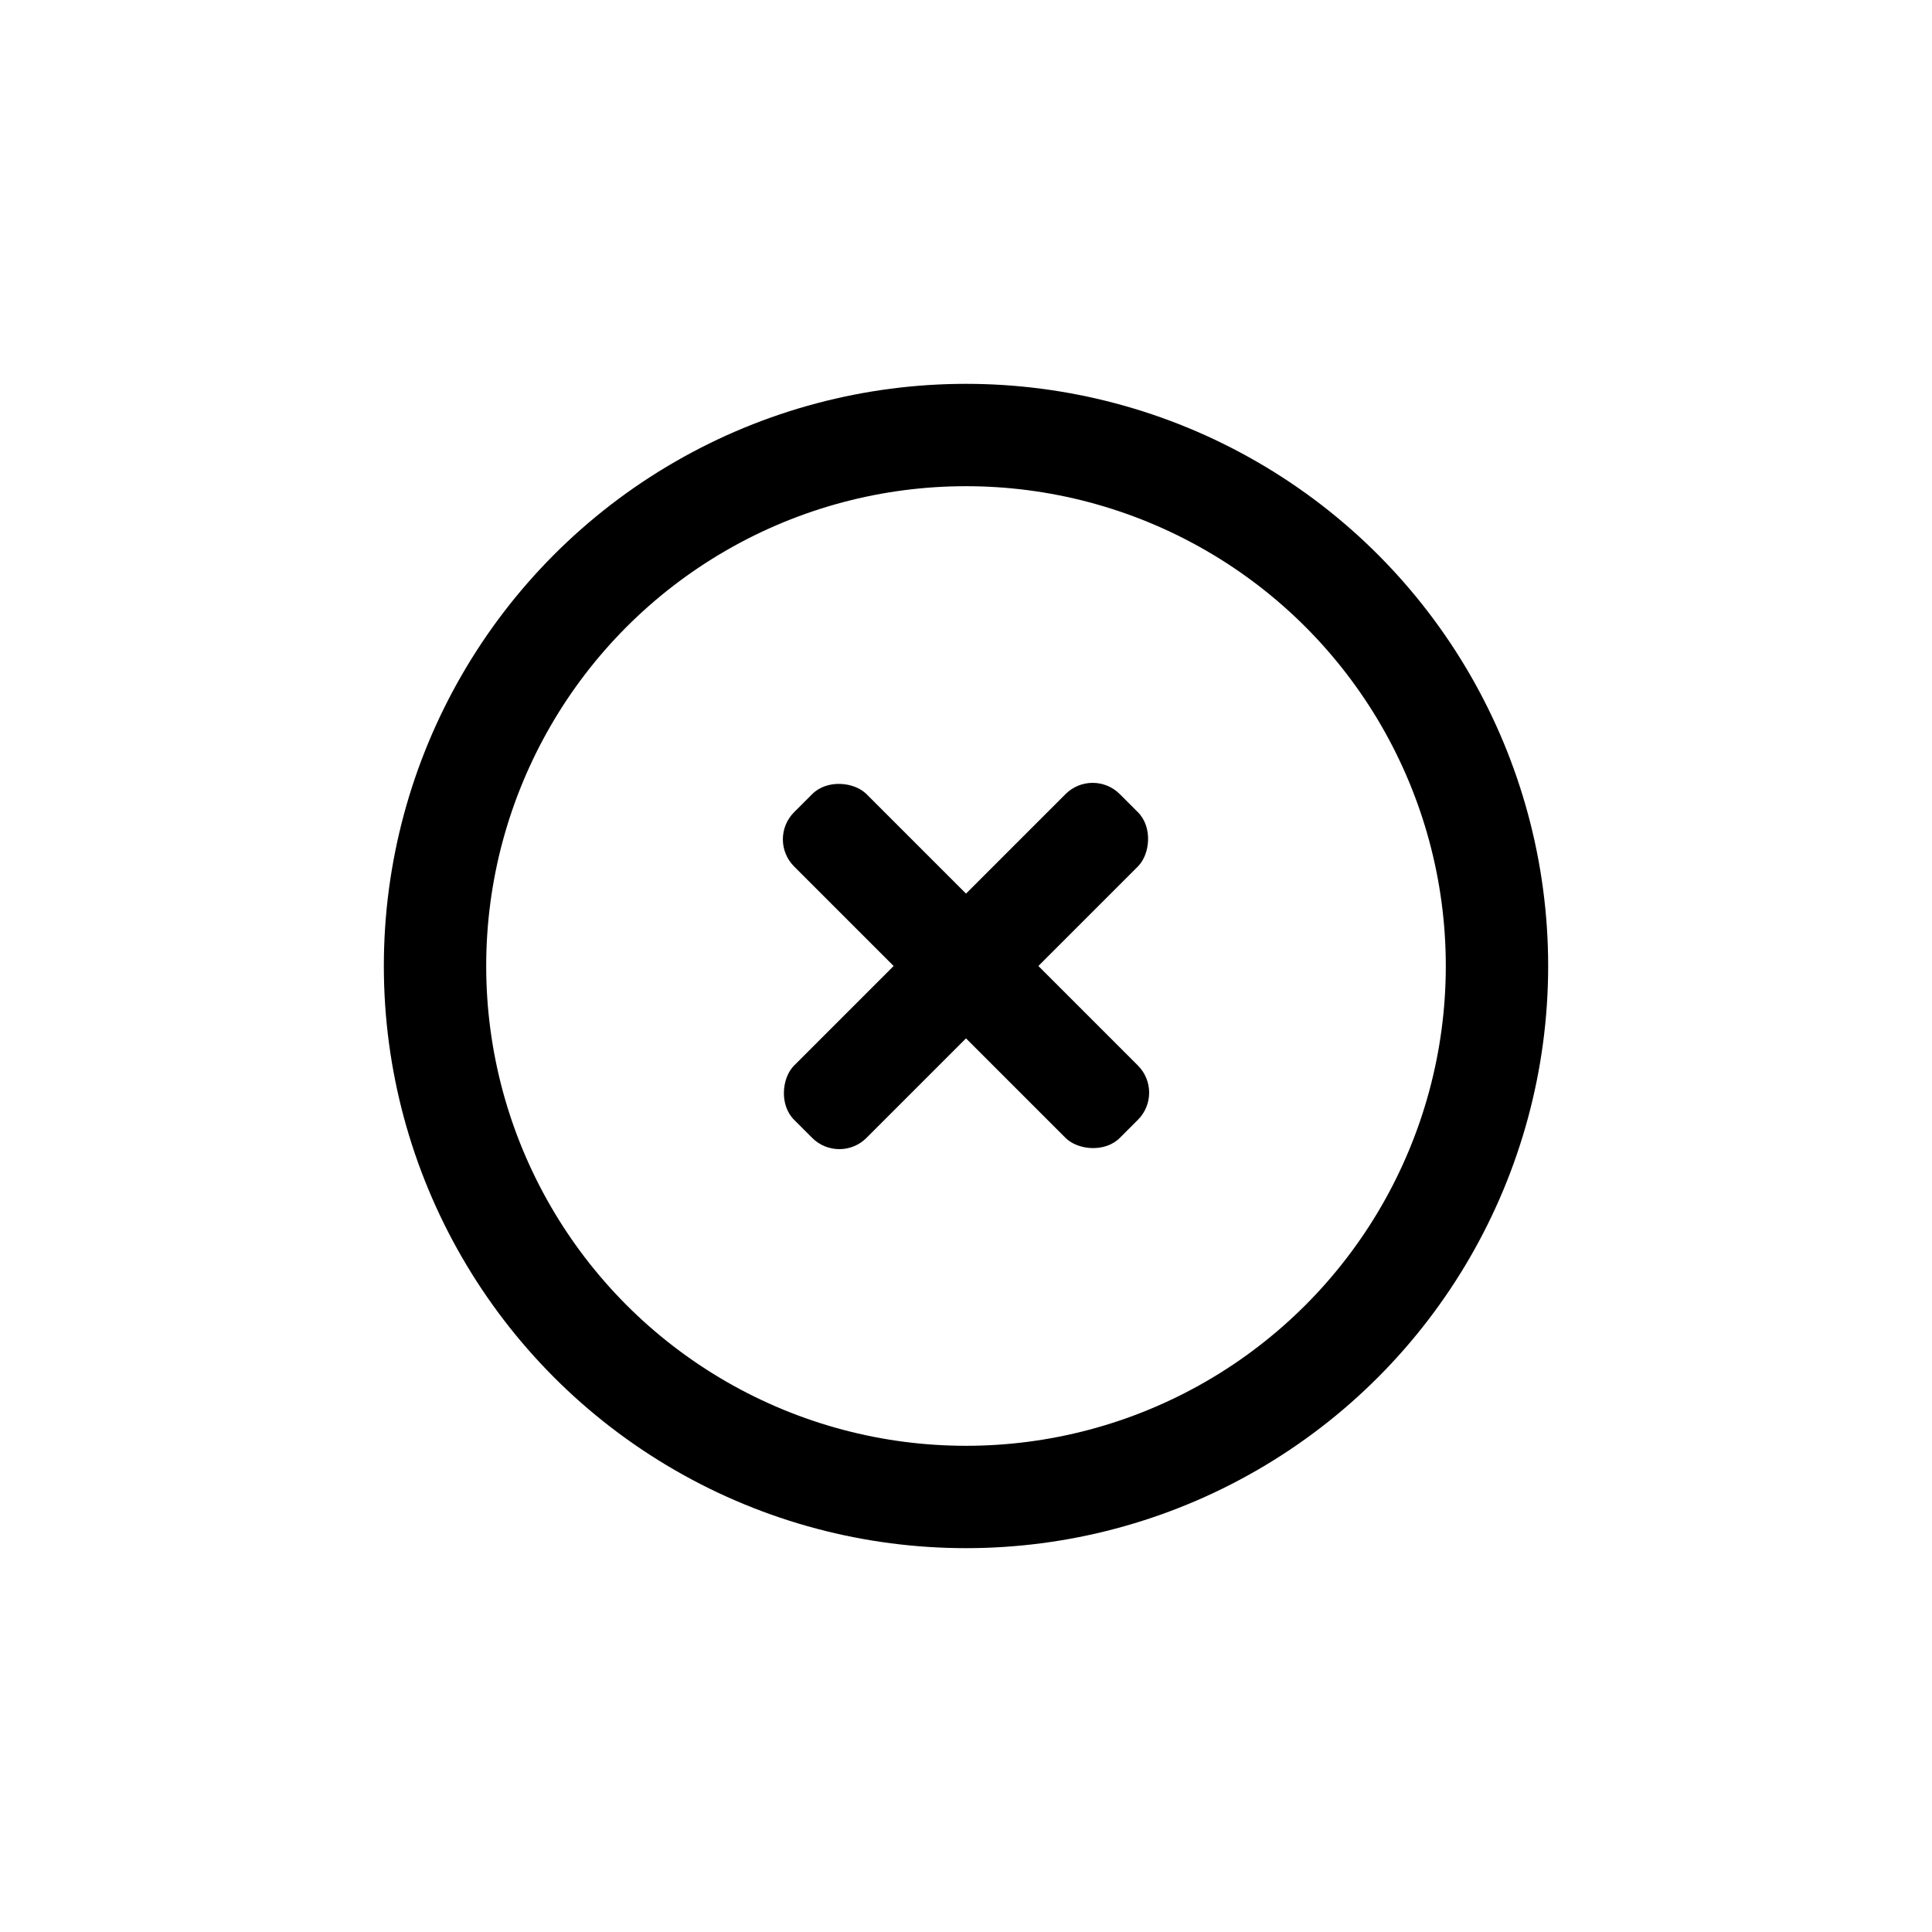<svg xmlns="http://www.w3.org/2000/svg" xmlns:xlink="http://www.w3.org/1999/xlink" width="151" height="151" viewBox="0 0 151 151">
  <defs>
    <filter id="楕円形_88" x="0" y="0" width="151" height="151" filterUnits="userSpaceOnUse">
      <feOffset input="SourceAlpha"/>
      <feGaussianBlur stdDeviation="10" result="blur"/>
      <feFlood flood-opacity="0.161"/>
      <feComposite operator="in" in2="blur"/>
      <feComposite in="SourceGraphic"/>
    </filter>
  </defs>
  <g id="グループ_746" data-name="グループ 746" transform="translate(-1177.5 -1031)">
    <g id="グループ_525" data-name="グループ 525" transform="translate(906.5 -907)">
      <g transform="matrix(1, 0, 0, 1, 271, 1938)" filter="url(#楕円形_88)">
        <g id="楕円形_88-2" data-name="楕円形 88" transform="translate(30 30)" fill="#fff" stroke="#000" stroke-width="8">
          <circle cx="45.5" cy="45.5" r="45.5" stroke="none"/>
          <circle cx="45.5" cy="45.5" r="41.5" fill="none"/>
        </g>
      </g>
    </g>
    <rect id="長方形_1864" data-name="長方形 1864" width="8" height="36" rx="3" transform="translate(1262.899 1090.944) rotate(45)"/>
    <rect id="長方形_1865" data-name="長方形 1865" width="8" height="36" rx="3" transform="translate(1268.557 1116.399) rotate(135)"/>
  </g>
</svg>
